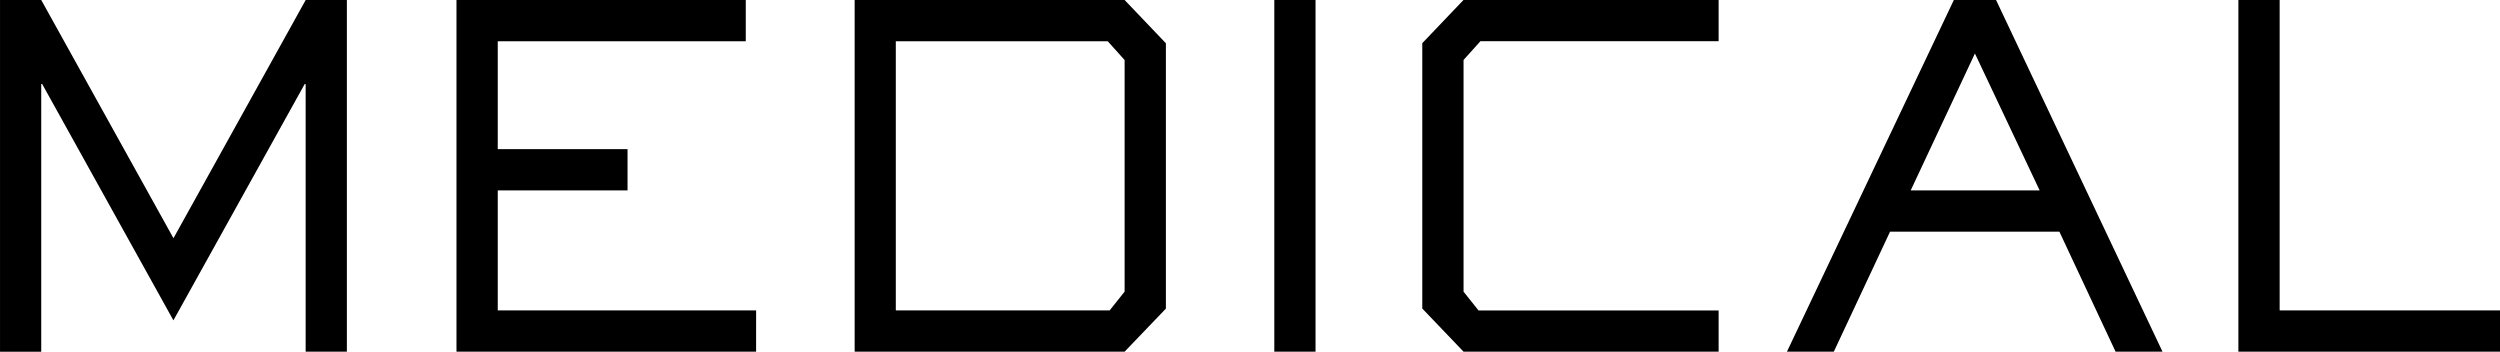 <svg id="グループ_103" data-name="グループ 103" xmlns="http://www.w3.org/2000/svg" width="144.465" height="20.322" viewBox="0 0 144.465 20.322">
  <path id="パス_607" data-name="パス 607" d="M586.2,967.967h-2.382V952.5h-.054l-7.587,13.657L568.593,952.5h-.054v15.47h-2.382V947.645h2.382l7.641,13.765,7.641-13.765H586.2Z" transform="translate(-566.156 -947.645)"/>
  <path id="パス_608" data-name="パス 608" d="M594.686,967.967H577.372V947.645h16.717v2.385H579.757v6.232h7.5v2.385h-7.5v6.936h14.93Z" transform="translate(-550.994 -947.645)"/>
  <path id="パス_609" data-name="パス 609" d="M602.758,967.967h-15.6V947.645h15.6l2.385,2.5v15.334Zm0-3.469V951.114l-.974-1.084H589.536v15.553h12.357Z" transform="translate(-537.771 -947.645)"/>
  <path id="パス_610" data-name="パス 610" d="M599.848,967.967h-2.382V947.645h2.382Z" transform="translate(-523.829 -947.645)"/>
  <path id="パス_611" data-name="パス 611" d="M618.226,967.967H603.487l-2.385-2.493V950.14l2.385-2.5h14.739v2.385H604.463l-.976,1.084V964.5l.865,1.084h13.874Z" transform="translate(-518.914 -947.645)"/>
  <path id="パス_612" data-name="パス 612" d="M631.765,967.967h-2.712l-3.248-6.936h-9.784l-3.25,6.936h-2.709l9.645-20.322h2.439Zm-10.84-17.232-3.711,7.912h7.451Z" transform="translate(-506.802 -947.645)"/>
  <path id="パス_613" data-name="パス 613" d="M636.272,967.967H621.154V947.645h2.385v17.937h12.733Z" transform="translate(-491.807 -947.645)"/>
</svg>
